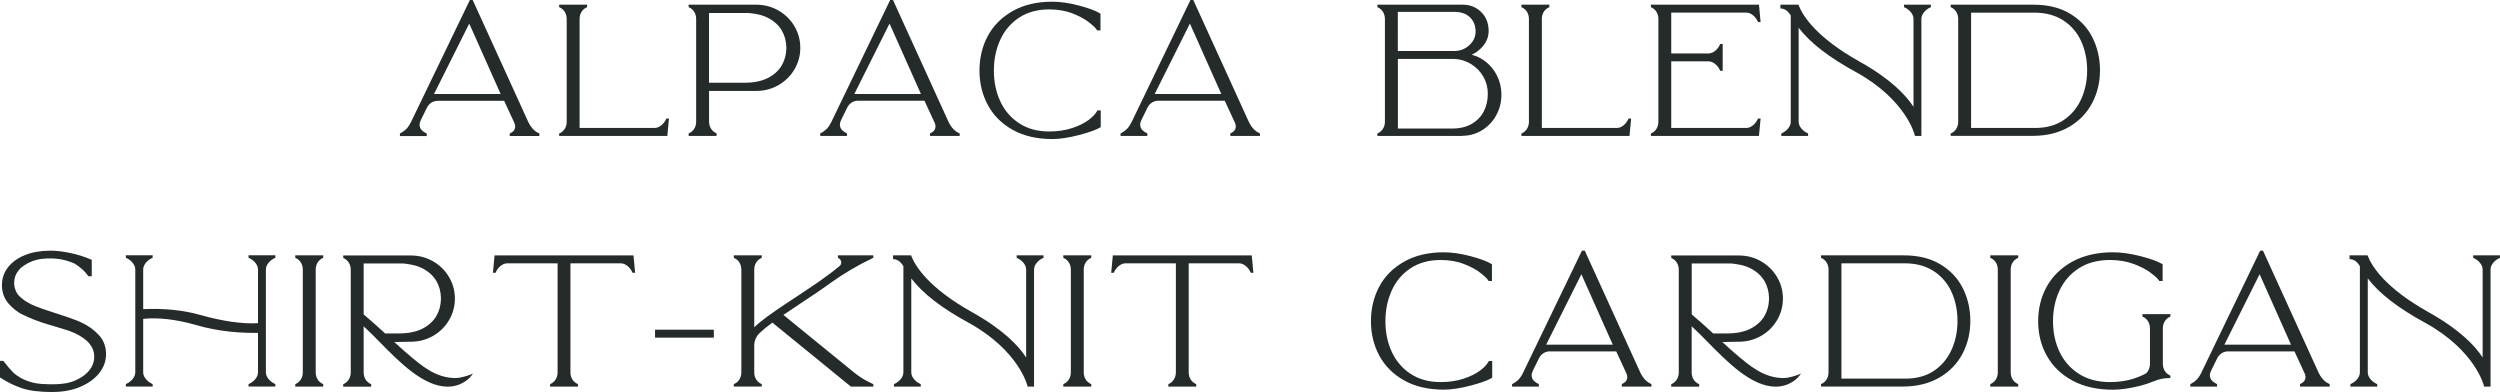 <svg viewBox="0 0 398.94 62.56" xmlns="http://www.w3.org/2000/svg"><g fill="#252a2b"><path d="m63.82 21.69v-.4l.19-.09c.26-.14.66-.44.86-.65.24-.25.52-.67.69-1.02l9.42-19.53h.45l8.9 19.53c.63 1.25 1.39 1.61 1.64 1.72l.1.05v.4h-4.73v-.4l.1-.05c.18-.08.34-.19.48-.33.02-.02.04-.04.06-.06.26-.32.31-.79.13-1.19l-1.66-3.58h-10.6c-.73 0-1.39.42-1.72 1.09l-.84 1.7s-.1.23-.22.49c-.22.51-.1 1.11.3 1.47.19.17.41.32.63.42l.1.05v.4h-4.28zm5.45-6.69h10.62l-5.01-11.24-5.62 11.24z"/><path d="m106.48 21.69h-17.25v-.39l.1-.04c.67-.3 1.1-1.01 1.1-1.81v-16.45c0-.8-.43-1.51-1.1-1.81l-.1-.05v-.39h4.46v.39l-.1.05c-.67.3-1.1 1.01-1.1 1.81v17.42h11.99c.77 0 1.5-.71 1.81-1.41l.05-.1h.41l-.26 2.77z"/><path d="m114.35 21.69h-4.46v-.39l.1-.05c.67-.3 1.1-1.01 1.1-1.81v-16.44c0-.8-.43-1.51-1.1-1.81l-.1-.05v-.39h10.79c1.27 0 2.46.31 3.53.92s1.94 1.46 2.56 2.51.94 2.21.94 3.45c0 1.24-.32 2.4-.94 3.45-.63 1.06-1.49 1.9-2.56 2.51s-2.26.92-3.53.92h-7.53v4.91c0 .8.43 1.51 1.1 1.81l.1.05v.39zm-1.2-8.49h5.82c.51 0 1.01-.04 1.47-.11.77-.12 1.48-.33 2.09-.64.97-.5 1.72-1.17 2.21-2 .46-.78.71-1.67.74-2.64v-.06s0-.06 0-.09v-.03s0-.06 0-.09v-.06c-.03-.97-.28-1.86-.74-2.64-.49-.83-1.24-1.5-2.21-2-.61-.31-1.32-.53-2.09-.64-.16-.03-.32-.05-.48-.07-.06 0-.13-.01-.2-.02l-.18-.02c-.1 0-.2-.02-.31-.02h-6.13v11.14z"/><path d="m130.89 21.69v-.4l.19-.09c.26-.14.66-.44.86-.65.24-.25.52-.67.69-1.02l9.42-19.53h.45l8.9 19.53c.63 1.25 1.39 1.6 1.64 1.71l.1.05v.4h-4.73v-.4l.1-.05c.18-.08.34-.19.48-.33.02-.02.04-.04.06-.06.26-.32.31-.79.13-1.19l-1.66-3.59h-10.6c-.73 0-1.39.42-1.72 1.09l-.84 1.7s-.1.23-.22.49c-.23.51-.1 1.12.3 1.47.19.17.41.32.63.42l.1.05v.4zm5.45-6.69h10.62l-5.01-11.24-5.62 11.24z"/><path d="m167.91 22.19c-2.43 0-4.55-.49-6.29-1.46-1.75-.97-3.09-2.31-3.98-3.96s-1.34-3.5-1.34-5.51.45-3.89 1.34-5.54 2.23-2.99 3.98-3.97c1.74-.98 3.86-1.48 6.29-1.48 1.3 0 2.74.21 4.29.62 1.54.41 2.66.83 3.33 1.24l.08.05v2.67s-.53 0-.53 0l-.05-.08c-.17-.28-.59-.68-1.23-1.19-.65-.52-1.54-1-2.63-1.43s-2.35-.65-3.75-.65c-1.85 0-3.46.44-4.79 1.31-1.32.87-2.34 2.06-3.01 3.53-.68 1.48-1.02 3.14-1.02 4.93s.34 3.44 1.02 4.9c.67 1.45 1.68 2.63 3.01 3.5 1.32.87 2.93 1.31 4.79 1.31 1.35 0 2.58-.18 3.66-.54 1.07-.35 1.95-.79 2.61-1.28s1.12-.98 1.38-1.45l.05-.09h.53s0 2.66 0 2.66l-.08.05c-.64.39-1.75.79-3.4 1.22-1.62.42-3.05.64-4.25.64z"/><path d="m178.81 21.69v-.4l.19-.09c.26-.14.66-.44.86-.65.24-.25.52-.67.69-1.02l9.42-19.53h.45l8.9 19.53c.63 1.25 1.39 1.6 1.64 1.71l.1.05v.4h-4.73v-.4l.1-.05c.18-.08.34-.19.48-.33.02-.02.04-.04.06-.06.26-.32.31-.79.13-1.19l-1.66-3.59h-10.6c-.73 0-1.39.42-1.72 1.09l-.84 1.7s-.1.23-.22.49c-.23.51-.1 1.12.3 1.47.19.17.41.32.63.42l.1.05v.4zm5.46-6.69h10.62l-5.01-11.24-5.62 11.24z"/><path d="m233.36 21.69h-13.56v-.39l.1-.05c.33-.15.61-.41.81-.74.19-.32.29-.69.29-1.07v-16.44c0-.38-.1-.75-.29-1.07-.2-.34-.48-.59-.81-.74l-.1-.05v-.39h13.61c1.18 0 2.18.4 2.96 1.18.79.79 1.18 1.8 1.18 3.02 0 .9-.32 1.73-.95 2.46-.49.57-1.08 1.02-1.76 1.33.77.19 1.48.53 2.13 1.02.81.61 1.46 1.39 1.92 2.32.47.93.7 1.95.7 3.03 0 1.18-.28 2.29-.83 3.29s-1.32 1.81-2.27 2.39c-.96.58-2.01.88-3.13.88zm-10.3-13.55h8.97c.95 0 1.77-.31 2.44-.93.68-.62 1-1.34 1-2.2 0-.9-.3-1.66-.89-2.24-.59-.59-1.46-.88-2.58-.88h-8.94zm0 12.37h8.71c1.2 0 2.23-.25 3.08-.74.84-.49 1.49-1.16 1.92-1.98.43-.83.65-1.78.65-2.83 0-.98-.24-1.9-.71-2.72s-1.12-1.5-1.95-2.01c-.82-.51-1.74-.79-2.72-.83h-8.97v11.1z"/><path d="m260.03 21.69h-17.25v-.39l.1-.04c.67-.3 1.1-1.01 1.1-1.81v-16.45c0-.8-.43-1.51-1.1-1.81l-.1-.05v-.39h4.46v.39l-.1.05c-.67.3-1.1 1.01-1.1 1.81v17.42h11.99c.77 0 1.5-.71 1.81-1.41l.04-.1h.41l-.26 2.77z"/><path d="m280.69 21.69h-17.25v-.39l.1-.04c.67-.3 1.1-1.01 1.1-1.81v-16.45c0-.8-.43-1.51-1.1-1.81l-.1-.05v-.39h17.25l.26 2.77h-.41l-.05-.1c-.31-.7-1.04-1.41-1.81-1.41h-11.99v6.52h5.96c.77 0 1.5-.71 1.81-1.41l.05-.1h.39v4.28h-.39l-.05-.1c-.31-.7-1.04-1.41-1.81-1.41h-5.96v10.63h11.99c.77 0 1.5-.71 1.81-1.41l.05-.1h.41l-.26 2.77z"/><path d="m288.53 21.69h-4.28v-.39l.1-.04c.7-.32 1.41-1.04 1.41-1.81v-16.98c-.17-.27-.33-.47-.47-.61-.45-.47-1.01-.5-1.02-.5h-.16v-.61h2.88l.04.11c.67 1.7 2.83 5.13 9.76 9 4.95 2.77 7.38 5.36 8.56 7.19v-14.05c0-.77-.71-1.5-1.41-1.81l-.1-.05v-.39h4.28v.39l-.1.05c-.7.31-1.41 1.04-1.41 1.81v18.69h-1.03l-.03-.13c-.01-.06-1.37-5.6-9.3-10.01-4.3-2.32-7.4-4.71-9.23-7.12v15.01c0 .77.71 1.5 1.41 1.81l.1.05z"/><path d="m311.28 21.69v-.39l.1-.04c.67-.3 1.1-1.01 1.1-1.81v-16.45c0-.8-.43-1.51-1.1-1.81l-.1-.05v-.39h13.25c2.24 0 4.18.47 5.76 1.41 1.59.94 2.81 2.22 3.61 3.81s1.21 3.35 1.21 5.25-.42 3.63-1.24 5.21c-.83 1.58-2.05 2.86-3.66 3.8-1.6.94-3.51 1.43-5.69 1.45h-13.25zm13.48-1.27c1.76 0 3.28-.41 4.51-1.23s2.18-1.94 2.82-3.33c.64-1.4.97-2.96.97-4.64s-.32-3.24-.95-4.63c-.63-1.38-1.58-2.5-2.82-3.31-1.25-.82-2.76-1.24-4.5-1.26h-10.25v18.4z"/><path d="m8.4 62.56c-2.08 0-3.74-.21-4.94-.62s-2.33-.97-3.38-1.66l-.08-.05v-2.64h.54l.05.07c.52.69 1.03 1.28 1.51 1.77.32.32.81.66 1.43.99.03.02.08.04.13.07.94.45 1.95.72 3 .78.77.05 1.66.08 2.5.03l.36-.02c.1 0 .19-.02.28-.03.22-.02.44-.05.65-.08.64-.1 1.27-.3 1.88-.61.81-.39 1.45-.88 1.92-1.46.52-.65.78-1.37.78-2.12 0-.06 0-.12 0-.18 0-.09-.01-.19-.02-.28-.06-.53-.25-1.01-.55-1.43-.17-.27-.38-.5-.63-.72-.73-.64-1.64-1.15-2.69-1.53-.39-.14-1.19-.39-2.39-.75-.4-.12-.81-.24-1.18-.35-1.43-.42-2.8-.96-4.06-1.59-.27-.13-.45-.23-.54-.3-.57-.38-1.08-.82-1.53-1.32-.62-.68-.98-1.49-1.1-2.42-.01-.12-.02-.24-.03-.36 0-.09 0-.18 0-.27 0-1.07.33-2.03.99-2.86.65-.82 1.57-1.47 2.73-1.93 1.15-.46 2.5-.69 4-.69.97 0 2.05.13 3.23.38.52.11 1.03.25 1.57.41.61.19 1.19.4 1.71.63l.1.04v2.63h-.54l-.05-.08c-.49-.71-1.21-1.37-2.15-1.95-.02-.01-.06-.03-.11-.05-1.18-.51-2.43-.77-3.73-.77-.39 0-.74.01-1.08.04-1.3.09-2.52.57-3.53 1.37-.09.07-.17.14-.22.19-.1.11-.2.22-.28.33l-.03.04c-.44.55-.66 1.19-.66 1.9v.18c0 .08.01.16.02.24.03.23.08.46.16.67.15.49.46.93.91 1.3l.13.1c.19.17.39.31.59.45.05.03.13.08.23.13.4.26.83.48 1.29.66.75.3 1.79.66 3.17 1.1 1.33.42 2.49.81 3.44 1.18.27.12.53.23.76.33 1.09.5 2.03 1.17 2.8 2 .64.69 1.02 1.52 1.13 2.47.02.13.03.25.03.38v.25c0 1.07-.37 2.08-1.09 2.99s-1.74 1.64-3.03 2.19c-1.28.54-2.76.82-4.4.82z"/><path d="m39.66 61.69v-.39l.1-.05c.7-.31 1.41-1.04 1.41-1.81v-6.32c-2.49.04-6.21-.15-10.06-1.3-3.02-.86-5.88-1.18-8.26-.94v8.55c0 .77.71 1.5 1.41 1.81l.1.05v.39h-4.28v-.39l.1-.05c.7-.31 1.41-1.04 1.41-1.81v-16.44c0-.77-.71-1.5-1.41-1.81l-.1-.05v-.39h4.28v.39l-.1.05c-.7.31-1.41 1.04-1.41 1.81v6.34c3.32-.15 6.37.16 9.07.92 3.63 1.02 6.75 1.47 9.25 1.32v-8.58c0-.77-.71-1.5-1.41-1.81l-.1-.05v-.39h4.28v.39l-.1.05c-.7.31-1.41 1.04-1.41 1.81v16.44c0 .77.71 1.5 1.41 1.81l.1.05v.39h-4.28z"/><path d="m51.58 61.69h-4.46v-.39l.1-.05c.67-.3 1.1-1.01 1.1-1.81v-16.44c0-.8-.43-1.51-1.1-1.81l-.1-.05v-.39h4.46v.39l-.1.05c-.67.3-1.1 1.01-1.1 1.81v16.44c0 .8.43 1.51 1.1 1.81l.1.05z"/><path d="m54.77 61.69v-.39l.1-.04c.67-.3 1.1-1.01 1.1-1.81v-16.43c0-.8-.43-1.51-1.1-1.81l-.1-.05v-.39h10.79c1.27 0 2.46.31 3.53.92s1.94 1.46 2.56 2.51.94 2.21.94 3.45-.32 2.4-.94 3.45c-.63 1.06-1.49 1.9-2.56 2.51s-2.26.92-3.53.92l-2.63.05c.64.59 1.25 1.15 1.72 1.55l.44.38c2.28 1.94 4.44 3.77 7.54 3.82 1 0 2.24-.48 2.25-.48l.61-.24-.41.51c-.05.06-1.29 1.58-3.66 1.58-3.84 0-7.72-3.95-10.84-7.13-.91-.93-1.78-1.81-2.55-2.5v7.38c0 .8.43 1.51 1.1 1.81l.1.05v.39h-4.46zm3.26-11.52c1.2 1 2.39 2.09 3.42 3.04h2.4c.51-.01 1.01-.05 1.47-.12.77-.12 1.48-.33 2.09-.64.97-.5 1.72-1.17 2.21-2 .46-.78.71-1.67.74-2.64v-.16s0-.19 0-.19c-.03-.97-.28-1.86-.74-2.64-.49-.83-1.24-1.5-2.21-2-.61-.31-1.32-.53-2.09-.64-.16-.03-.32-.06-.48-.08-.08 0-.16-.02-.24-.03-.15-.01-.29-.03-.44-.03h-6.13v8.11z"/><path d="m87.78 61.69v-.39l.1-.05c.67-.3 1.1-1.01 1.1-1.81v-17.42h-8.05c-.77 0-1.5.71-1.81 1.41l-.05.1h-.41l.26-2.77h22.17l.26 2.77h-.41l-.05-.1c-.31-.7-1.04-1.41-1.81-1.41h-8.05v17.42c0 .8.43 1.51 1.1 1.81l.1.05v.39h-4.46z"/><path d="m113.91 53.88h-9.38v-1.27h9.38z"/><path d="m135.78 61.69-12.53-10.21c-.87.64-1.54 1.19-2.05 1.68-.53.51-.84 1.23-.84 1.98v4.3c0 .8.43 1.51 1.1 1.81l.1.04v.39h-4.46v-.39l.1-.04c.67-.3 1.1-1.01 1.1-1.81v-16.44c0-.8-.43-1.51-1.1-1.81l-.1-.05v-.39h4.46v.39l-.1.05c-.67.3-1.1 1.01-1.1 1.81v9.22c.53-.51 1.21-1.07 2.06-1.69.43-.32.9-.65 1.45-1.03.94-.65 1.96-1.32 3.04-2.03 2.47-1.63 5.03-3.31 7.07-5.02.2-.16.29-.41.26-.67-.04-.25-.2-.47-.43-.58l-.1-.05v-.4s5.65 0 5.65 0v.39l-.1.05c-2.43 1.15-4.73 2.51-6.85 4.05-1.57 1.14-3.29 2.27-4.8 3.27l-.1.07c-.83.55-1.69 1.11-2.5 1.67l11.25 9.17c.89.73 1.9 1.34 2.99 1.83l.08.05.04.11v.28h-3.57z"/><path d="m146.93 61.69h-4.28v-.39l.1-.05c.7-.31 1.41-1.04 1.41-1.81v-16.97c-.17-.27-.33-.47-.47-.61-.45-.46-1.02-.5-1.02-.5h-.16v-.61h2.88l.04.11c.67 1.7 2.83 5.13 9.76 9 4.95 2.77 7.38 5.36 8.56 7.19v-14.05c0-.77-.71-1.5-1.41-1.81l-.1-.05v-.39h4.28v.39l-.1.05c-.7.31-1.41 1.04-1.41 1.81v18.69h-1.03l-.03-.13c-.01-.06-1.37-5.6-9.3-10.01-4.3-2.32-7.4-4.71-9.23-7.12v15.01c0 .77.71 1.5 1.41 1.81l.1.05z"/><path d="m174.14 61.69h-4.46v-.39l.1-.05c.67-.3 1.1-1.01 1.1-1.81v-16.44c0-.8-.43-1.51-1.1-1.81l-.1-.05v-.39h4.46v.39l-.1.05c-.67.3-1.1 1.01-1.1 1.81v16.44c0 .8.43 1.51 1.1 1.81l.1.05z"/><path d="m186.44 61.69v-.39l.1-.05c.67-.3 1.1-1.01 1.1-1.81v-17.42h-8.05c-.77 0-1.5.71-1.81 1.41l-.05.1h-.41l.26-2.77h22.17l.26 2.77h-.41l-.05-.1c-.31-.7-1.04-1.41-1.81-1.41h-8.05v17.42c0 .8.43 1.51 1.1 1.81l.1.05v.39h-4.46z"/><path d="m230.38 62.18c-2.43 0-4.55-.49-6.29-1.46-1.75-.97-3.09-2.31-3.98-3.96s-1.34-3.5-1.34-5.51.45-3.89 1.34-5.54c.89-1.66 2.23-2.99 3.98-3.97 1.74-.98 3.86-1.48 6.29-1.48 1.3 0 2.74.21 4.29.62 1.54.41 2.66.83 3.33 1.24l.08.05v2.67h-.53l-.05-.08c-.17-.28-.59-.68-1.23-1.19-.65-.52-1.54-1-2.63-1.43s-2.35-.65-3.75-.65c-1.85 0-3.46.44-4.79 1.31-1.32.87-2.33 2.06-3 3.53-.68 1.48-1.02 3.14-1.02 4.93s.34 3.44 1.02 4.9c.67 1.45 1.68 2.63 3 3.5s2.93 1.31 4.79 1.31c1.35 0 2.58-.18 3.66-.54 1.07-.35 1.95-.79 2.61-1.28s1.12-.98 1.38-1.45l.05-.09h.53s0 2.66 0 2.66l-.08.05c-.64.39-1.75.79-3.4 1.22-1.62.42-3.05.64-4.25.64z"/><path d="m241.29 61.69v-.4l.19-.09c.26-.14.66-.43.86-.65.24-.25.52-.67.68-1.02l9.42-19.53h.45l8.9 19.53c.63 1.25 1.39 1.6 1.64 1.71l.1.05v.4h-4.73v-.4l.1-.05c.17-.08.34-.19.48-.33.02-.02.04-.04.06-.06.26-.32.31-.79.13-1.19l-1.66-3.59h-10.6c-.73 0-1.39.42-1.72 1.09l-.84 1.7s-.1.23-.22.49c-.23.51-.1 1.12.3 1.47.19.17.41.32.63.42l.1.05v.4h-4.28zm5.45-6.69h10.62l-5.01-11.24-5.62 11.24z"/><path d="m266.69 61.69v-.39l.1-.04c.67-.3 1.1-1.01 1.1-1.81v-16.43c0-.8-.43-1.51-1.1-1.81l-.1-.05v-.39h10.79c1.27 0 2.46.31 3.53.92s1.94 1.46 2.56 2.51.94 2.21.94 3.45-.32 2.4-.94 3.45c-.63 1.06-1.49 1.9-2.56 2.51-1.08.61-2.26.92-3.53.92l-2.63.05c.64.59 1.25 1.15 1.72 1.55l.44.38c2.28 1.94 4.44 3.77 7.54 3.82 1 0 2.24-.48 2.25-.48l.61-.24-.41.51c-.05.06-1.29 1.58-3.66 1.58-3.84 0-7.72-3.95-10.84-7.13-.91-.93-1.78-1.81-2.55-2.5v7.38c0 .8.43 1.51 1.1 1.81l.1.05v.39h-4.46zm3.27-11.52c1.2 1 2.39 2.09 3.42 3.04h2.4c.51-.01 1.01-.05 1.47-.12.77-.12 1.48-.33 2.09-.64.97-.5 1.72-1.17 2.21-2 .46-.78.71-1.67.74-2.64v-.16s0-.19 0-.19c-.03-.97-.28-1.86-.74-2.64-.49-.83-1.24-1.5-2.21-2-.61-.31-1.32-.53-2.09-.64-.16-.03-.32-.06-.48-.08-.08 0-.16-.02-.24-.03-.15-.01-.29-.03-.44-.03h-6.13v8.11z"/><path d="m290.59 61.69v-.39l.1-.05c.67-.3 1.1-1.01 1.1-1.81v-16.44c0-.8-.43-1.51-1.1-1.81l-.1-.05v-.39h13.25c2.24 0 4.18.47 5.76 1.41 1.59.94 2.81 2.22 3.61 3.81s1.21 3.35 1.21 5.25-.42 3.63-1.24 5.21c-.83 1.58-2.05 2.86-3.66 3.8-1.6.94-3.51 1.43-5.69 1.45h-13.25zm13.48-1.27c1.76 0 3.28-.41 4.51-1.23s2.18-1.93 2.82-3.33.97-2.96.97-4.64-.32-3.24-.95-4.63c-.63-1.38-1.58-2.5-2.82-3.31-1.25-.82-2.76-1.24-4.5-1.26h-10.25v18.4z"/><path d="m322.06 61.69h-4.46v-.39l.1-.05c.67-.3 1.1-1.01 1.1-1.81v-16.44c0-.8-.43-1.51-1.1-1.81l-.1-.05v-.39h4.46v.39l-.1.05c-.67.3-1.1 1.01-1.1 1.81v16.44c0 .8.43 1.51 1.1 1.81l.1.05z"/><path d="m337.18 62.19c-2.5 0-4.68-.49-6.47-1.46-1.8-.97-3.17-2.31-4.09-3.96s-1.38-3.5-1.38-5.51.46-3.89 1.38-5.54c.92-1.66 2.29-2.99 4.09-3.98 1.79-.98 3.97-1.48 6.47-1.48 1.33 0 2.82.21 4.41.62s2.74.83 3.43 1.24l.08.05v2.67s-.53 0-.53 0l-.05-.08c-.18-.28-.6-.68-1.27-1.19-.67-.52-1.58-1-2.71-1.43s-2.42-.65-3.86-.65c-1.91 0-3.57.44-4.93 1.31s-2.4 2.06-3.09 3.53c-.7 1.48-1.05 3.14-1.05 4.93s.35 3.44 1.05 4.9c.69 1.45 1.73 2.63 3.09 3.5s3.02 1.31 4.93 1.31c1.39 0 2.66-.18 3.77-.54.77-.25 1.45-.54 2.02-.86.38-.35.61-.9.61-1.49v-5.71c0-.8-.43-1.51-1.1-1.81l-.1-.04v-.39h4.46v.39l-.1.04c-.67.3-1.1 1.01-1.1 1.81v5.71c0 .8.43 1.51 1.1 1.81l.1.05v.39h-.17c-.82 0-1.64.16-2.42.49-.75.31-1.49.56-2.19.73-1.67.42-3.14.64-4.37.64z"/><path d="m349.52 61.69v-.4l.19-.09c.26-.14.66-.43.86-.65.24-.25.52-.67.68-1.02l9.42-19.53h.45l8.9 19.53c.63 1.25 1.39 1.6 1.64 1.71l.1.05v.4h-4.73v-.4l.1-.05c.17-.08.34-.19.48-.33.02-.02.04-.04.06-.06.26-.32.31-.79.13-1.19l-1.66-3.59h-10.6c-.73 0-1.39.42-1.72 1.09l-.84 1.7s-.1.23-.22.49c-.23.51-.1 1.12.3 1.47.19.17.41.32.63.42l.1.05v.4h-4.28zm5.45-6.69h10.62l-5.01-11.24-5.62 11.24z"/><path d="m379.35 61.69h-4.28v-.39l.1-.05c.7-.31 1.41-1.04 1.41-1.81v-16.97c-.17-.27-.33-.47-.47-.61-.45-.46-1.01-.5-1.02-.5h-.16v-.61h2.88l.04.11c.67 1.7 2.83 5.13 9.76 9 4.95 2.77 7.38 5.36 8.56 7.19v-14.05c0-.77-.71-1.5-1.41-1.81l-.1-.05v-.39h4.28v.39l-.1.05c-.7.31-1.41 1.04-1.41 1.81v18.69h-1.03l-.03-.13c-.01-.06-1.37-5.6-9.3-10.01-4.3-2.32-7.4-4.71-9.23-7.12v15.01c0 .77.71 1.5 1.41 1.81l.1.05z"/></g></svg>
